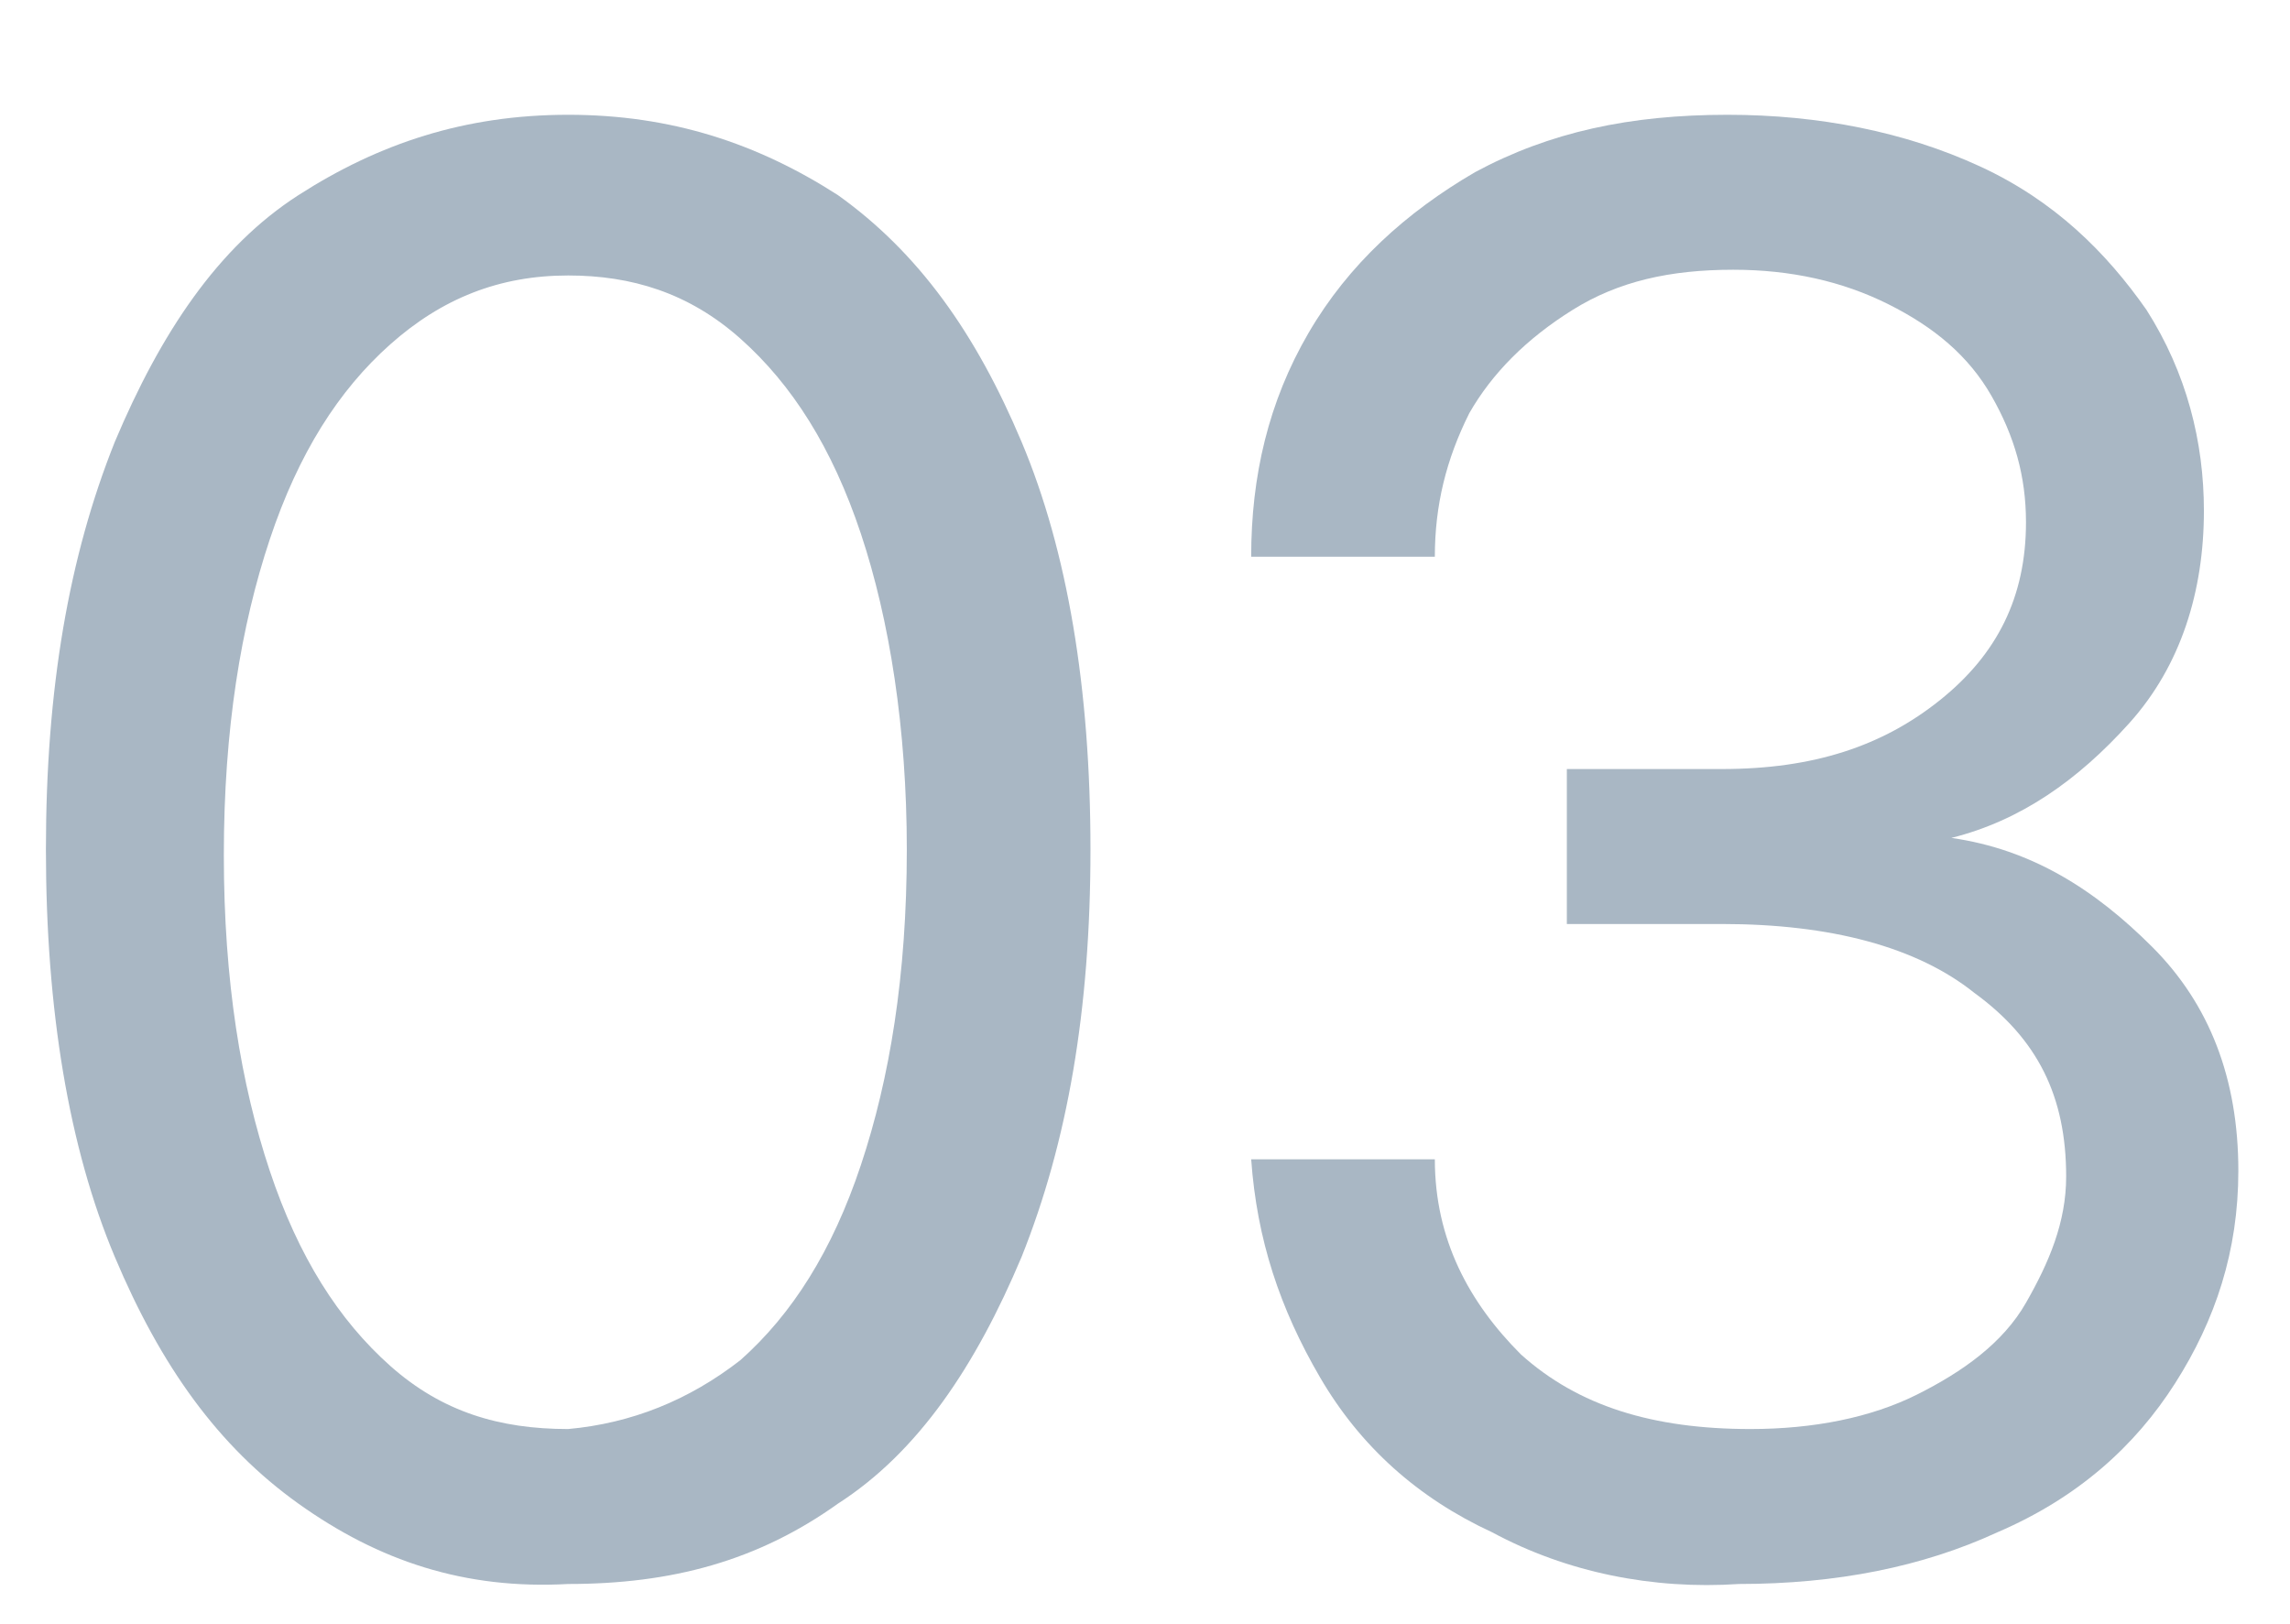 <?xml version="1.0" encoding="utf-8"?>
<!-- Generator: Adobe Illustrator 24.2.3, SVG Export Plug-In . SVG Version: 6.00 Build 0)  -->
<svg version="1.1" id="Layer_1" xmlns="http://www.w3.org/2000/svg" xmlns:xlink="http://www.w3.org/1999/xlink" x="0px" y="0px"
	 viewBox="0 0 39.9 28.3" style="enable-background:new 0 0 39.9 28.3;" xml:space="preserve">
<style type="text/css">
	.st0{enable-background:new    ;}
	.st1{fill:#A9B7C4;}
</style>
<g class="st0">
	<path class="st1" d="M5.2,26.2c-1.4-1-2.4-2.4-3.2-4.3s-1.2-4.3-1.2-7.1c0-2.8,0.4-5.1,1.2-7.1c0.8-1.9,1.8-3.4,3.2-4.3
		C6.6,2.5,8.1,2,9.9,2c1.8,0,3.3,0.5,4.7,1.4c1.4,1,2.4,2.4,3.2,4.3c0.8,1.9,1.2,4.3,1.2,7.1c0,2.8-0.4,5.1-1.2,7.1
		c-0.8,1.9-1.8,3.4-3.2,4.3c-1.4,1-2.9,1.4-4.7,1.4C8.1,27.7,6.6,27.2,5.2,26.2z M12.9,23.7c0.9-0.8,1.6-1.9,2.1-3.4
		c0.5-1.5,0.8-3.3,0.8-5.5c0-2.1-0.3-4-0.8-5.5c-0.5-1.5-1.2-2.6-2.1-3.4s-1.9-1.1-3-1.1C8.7,4.8,7.7,5.2,6.8,6S5.2,7.9,4.7,9.4
		c-0.5,1.5-0.8,3.3-0.8,5.5c0,2.2,0.3,4,0.8,5.5c0.5,1.5,1.2,2.6,2.1,3.4s1.9,1.1,3.1,1.1C11,24.8,12,24.4,12.9,23.7z"/>
	<path class="st1" d="M26,26.7c-1.3-0.6-2.3-1.5-3-2.7s-1.1-2.4-1.2-3.8H25c0,1.4,0.6,2.5,1.5,3.4c1,0.9,2.3,1.3,4,1.3
		c1.1,0,2.1-0.2,2.9-0.6c0.8-0.4,1.5-0.9,1.9-1.6s0.7-1.4,0.7-2.2c0-1.4-0.5-2.4-1.6-3.2c-1-0.8-2.5-1.2-4.4-1.2h-2.7v-2.7h2.7
		c1.6,0,2.8-0.4,3.8-1.2c1-0.8,1.5-1.8,1.5-3.1c0-0.8-0.2-1.5-0.6-2.2c-0.4-0.7-1-1.2-1.8-1.6c-0.8-0.4-1.7-0.6-2.7-0.6
		c-1.1,0-2,0.2-2.8,0.7S26,6.5,25.6,7.2c-0.4,0.8-0.6,1.6-0.6,2.5h-3.2c0-1.4,0.3-2.7,1-3.9s1.7-2.1,2.9-2.8c1.3-0.7,2.7-1,4.4-1
		c1.6,0,3.1,0.3,4.4,0.9s2.2,1.5,2.9,2.5c0.7,1.1,1,2.3,1,3.5c0,1.4-0.4,2.7-1.3,3.7c-0.9,1-1.9,1.7-3.1,2c1.4,0.2,2.5,0.9,3.5,1.9
		c1,1,1.5,2.3,1.5,3.9c0,1.4-0.4,2.6-1.1,3.7c-0.7,1.1-1.7,2-3.1,2.6c-1.3,0.6-2.8,0.9-4.5,0.9C28.8,27.7,27.3,27.4,26,26.7z"/>
</g>
</svg>
